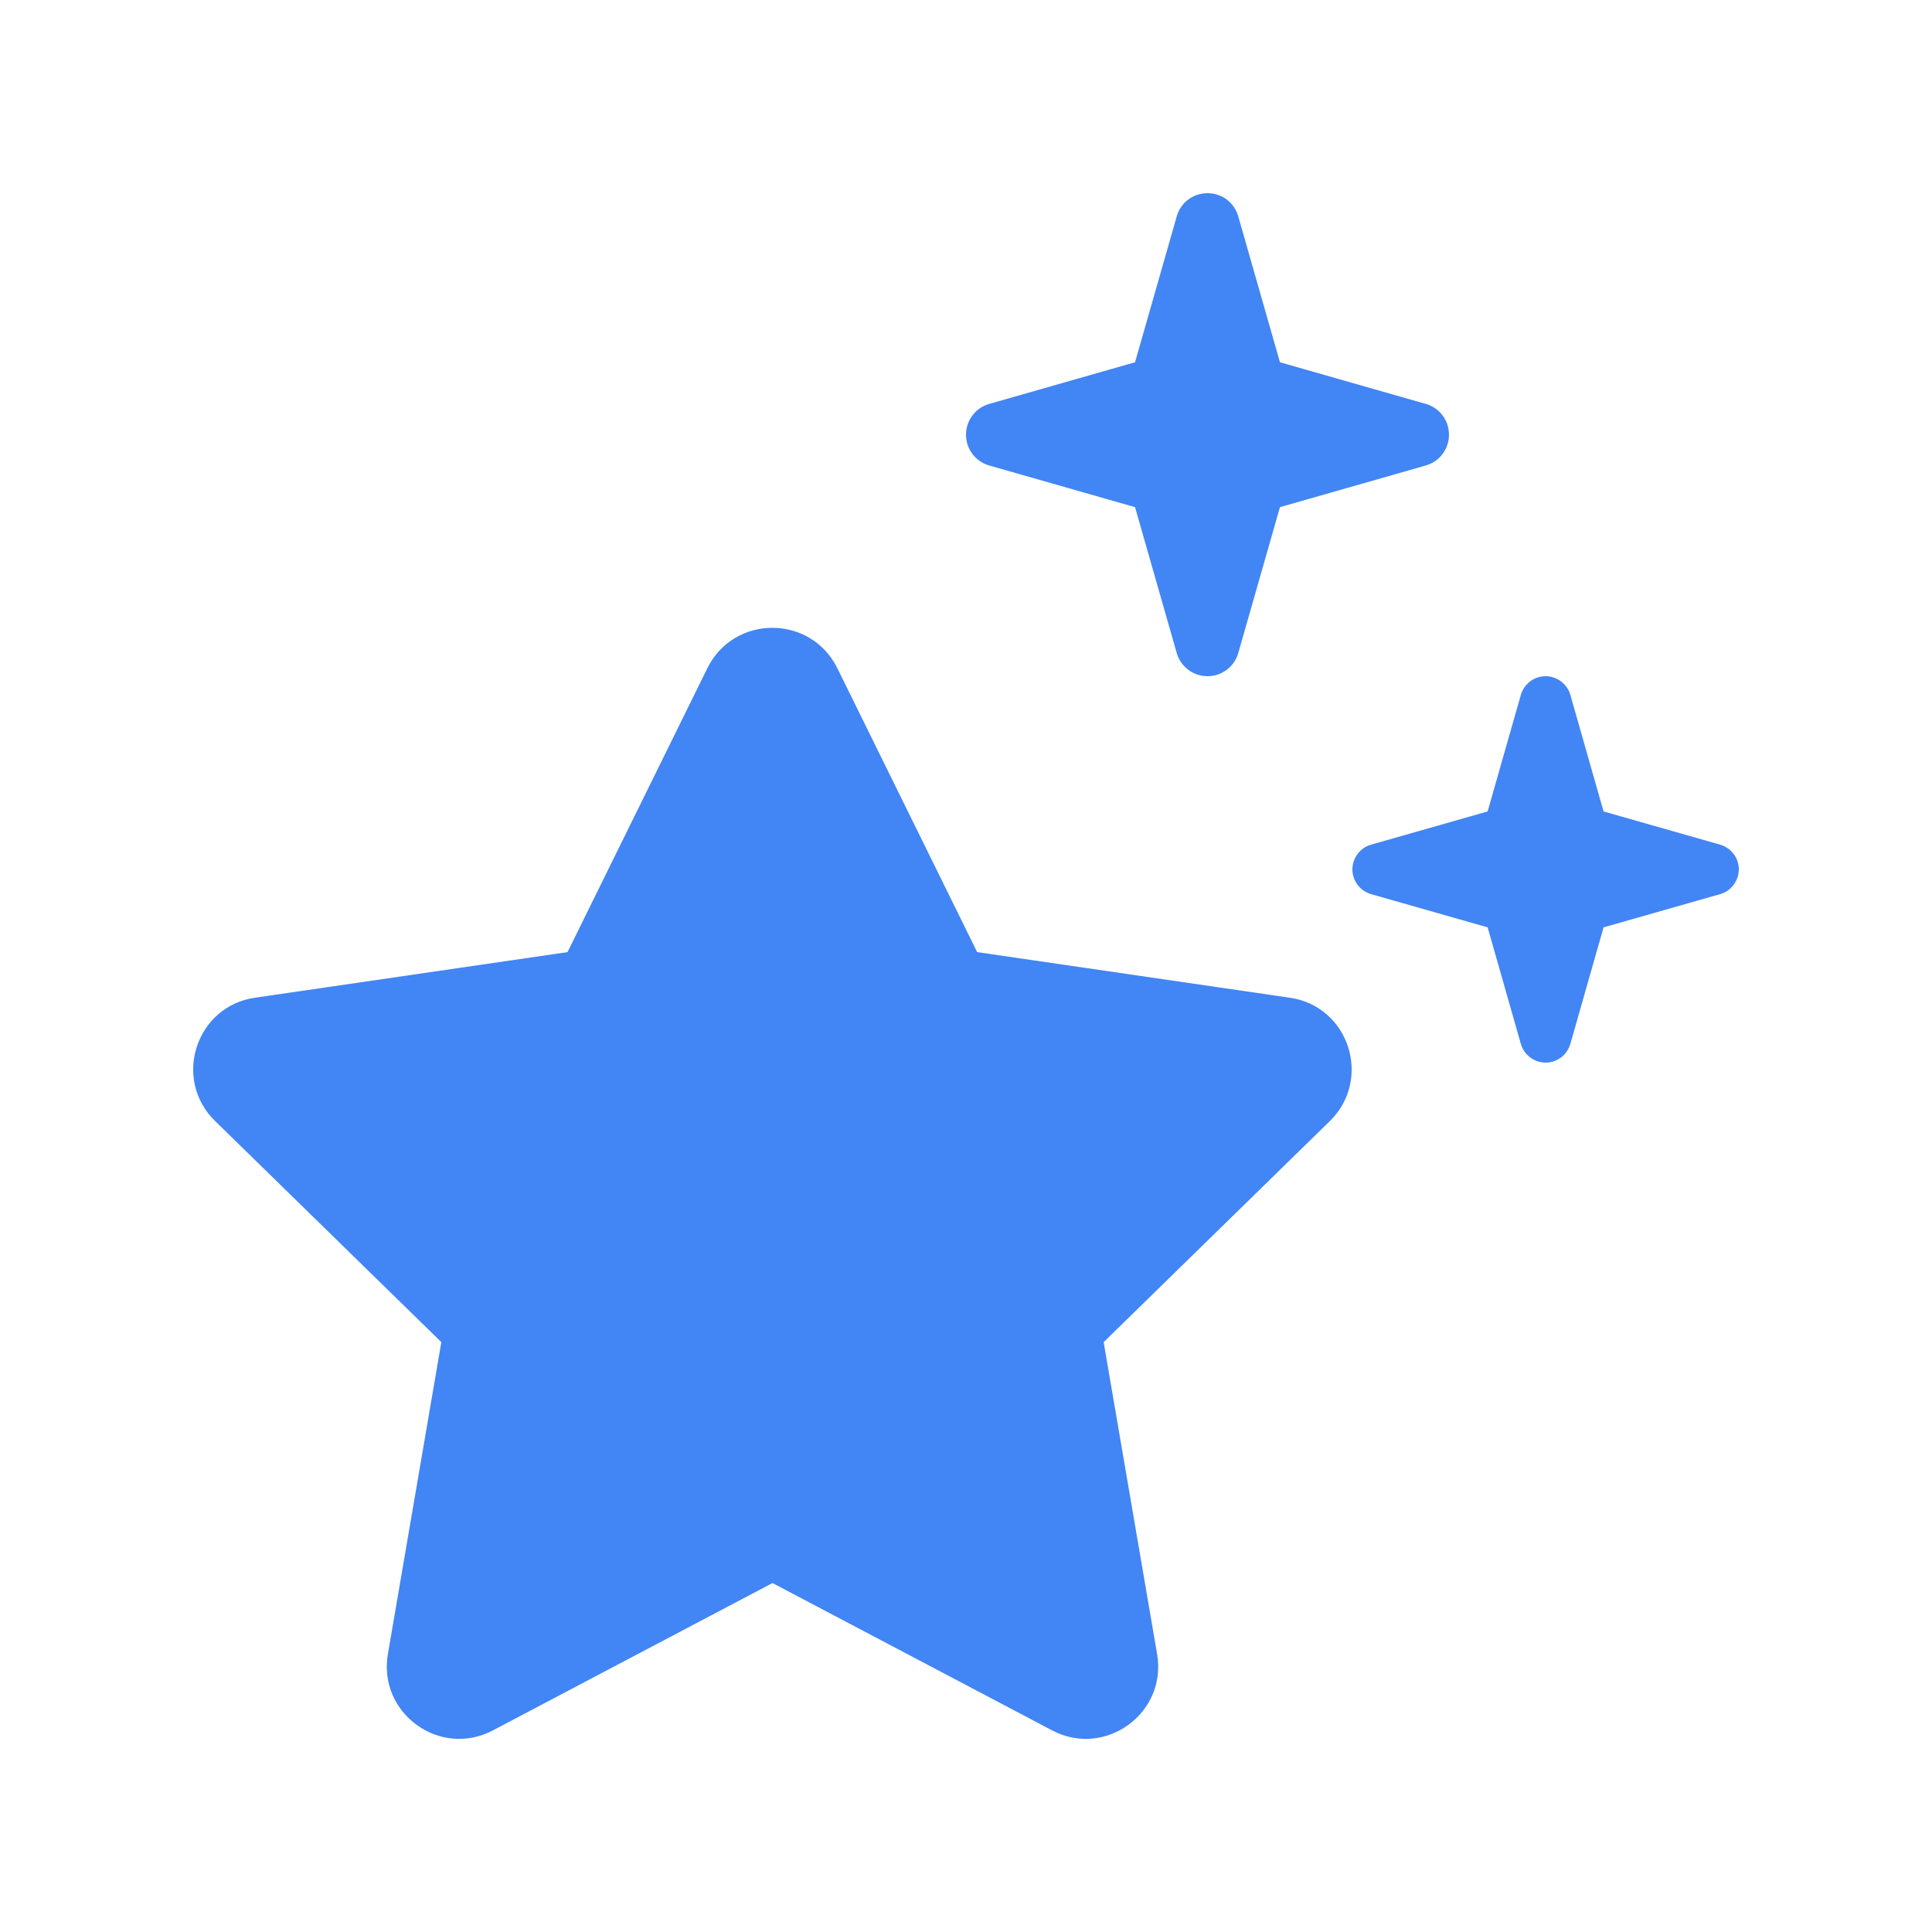 <svg xmlns="http://www.w3.org/2000/svg" viewBox="0 0 640 640" fill="#4285f4"><path d="M389.8 216.3C391.1 220.9 395.3 224 400 224C404.7 224 408.9 220.9 410.2 216.3L424 168L472.3 154.2C476.9 152.9 480 148.7 480 144C480 139.3 476.9 135.1 472.3 133.8L424 120L410.2 71.7C408.9 67.1 404.8 64 400 64C395.2 64 391.1 67.1 389.8 71.7L376 120L327.7 133.8C323.1 135.1 320 139.3 320 144C320 148.7 323.1 152.9 327.7 154.2L376 168L389.8 216.3zM277.4 221.4C268.6 203.5 243.1 203.5 234.3 221.4L188 315.4L84.5 330.5C64.9 333.3 57 357.5 71.3 371.4L146.2 444.6L128.5 547.9C125.1 567.5 145.7 582.5 163.3 573.2L255.9 524.4L348.5 573.2C366.1 582.5 386.7 567.5 383.3 547.9L365.6 444.6L440.5 371.4C454.7 357.5 446.9 333.3 427.2 330.5L323.7 315.4L277.4 221.4zM492.8 307.2L503.8 345.8C504.8 349.4 508.2 352 512 352C515.8 352 519.1 349.5 520.2 345.8L531.2 307.2L569.8 296.2C573.4 295.2 576 291.8 576 288C576 284.2 573.5 280.9 569.8 279.8L531.2 268.8L520.2 230.2C519.2 226.6 515.8 224 512 224C508.2 224 504.9 226.5 503.8 230.2L492.8 268.8L454.2 279.8C450.6 280.8 448 284.2 448 288C448 291.8 450.5 295.1 454.2 296.2L492.8 307.2z"/></svg>